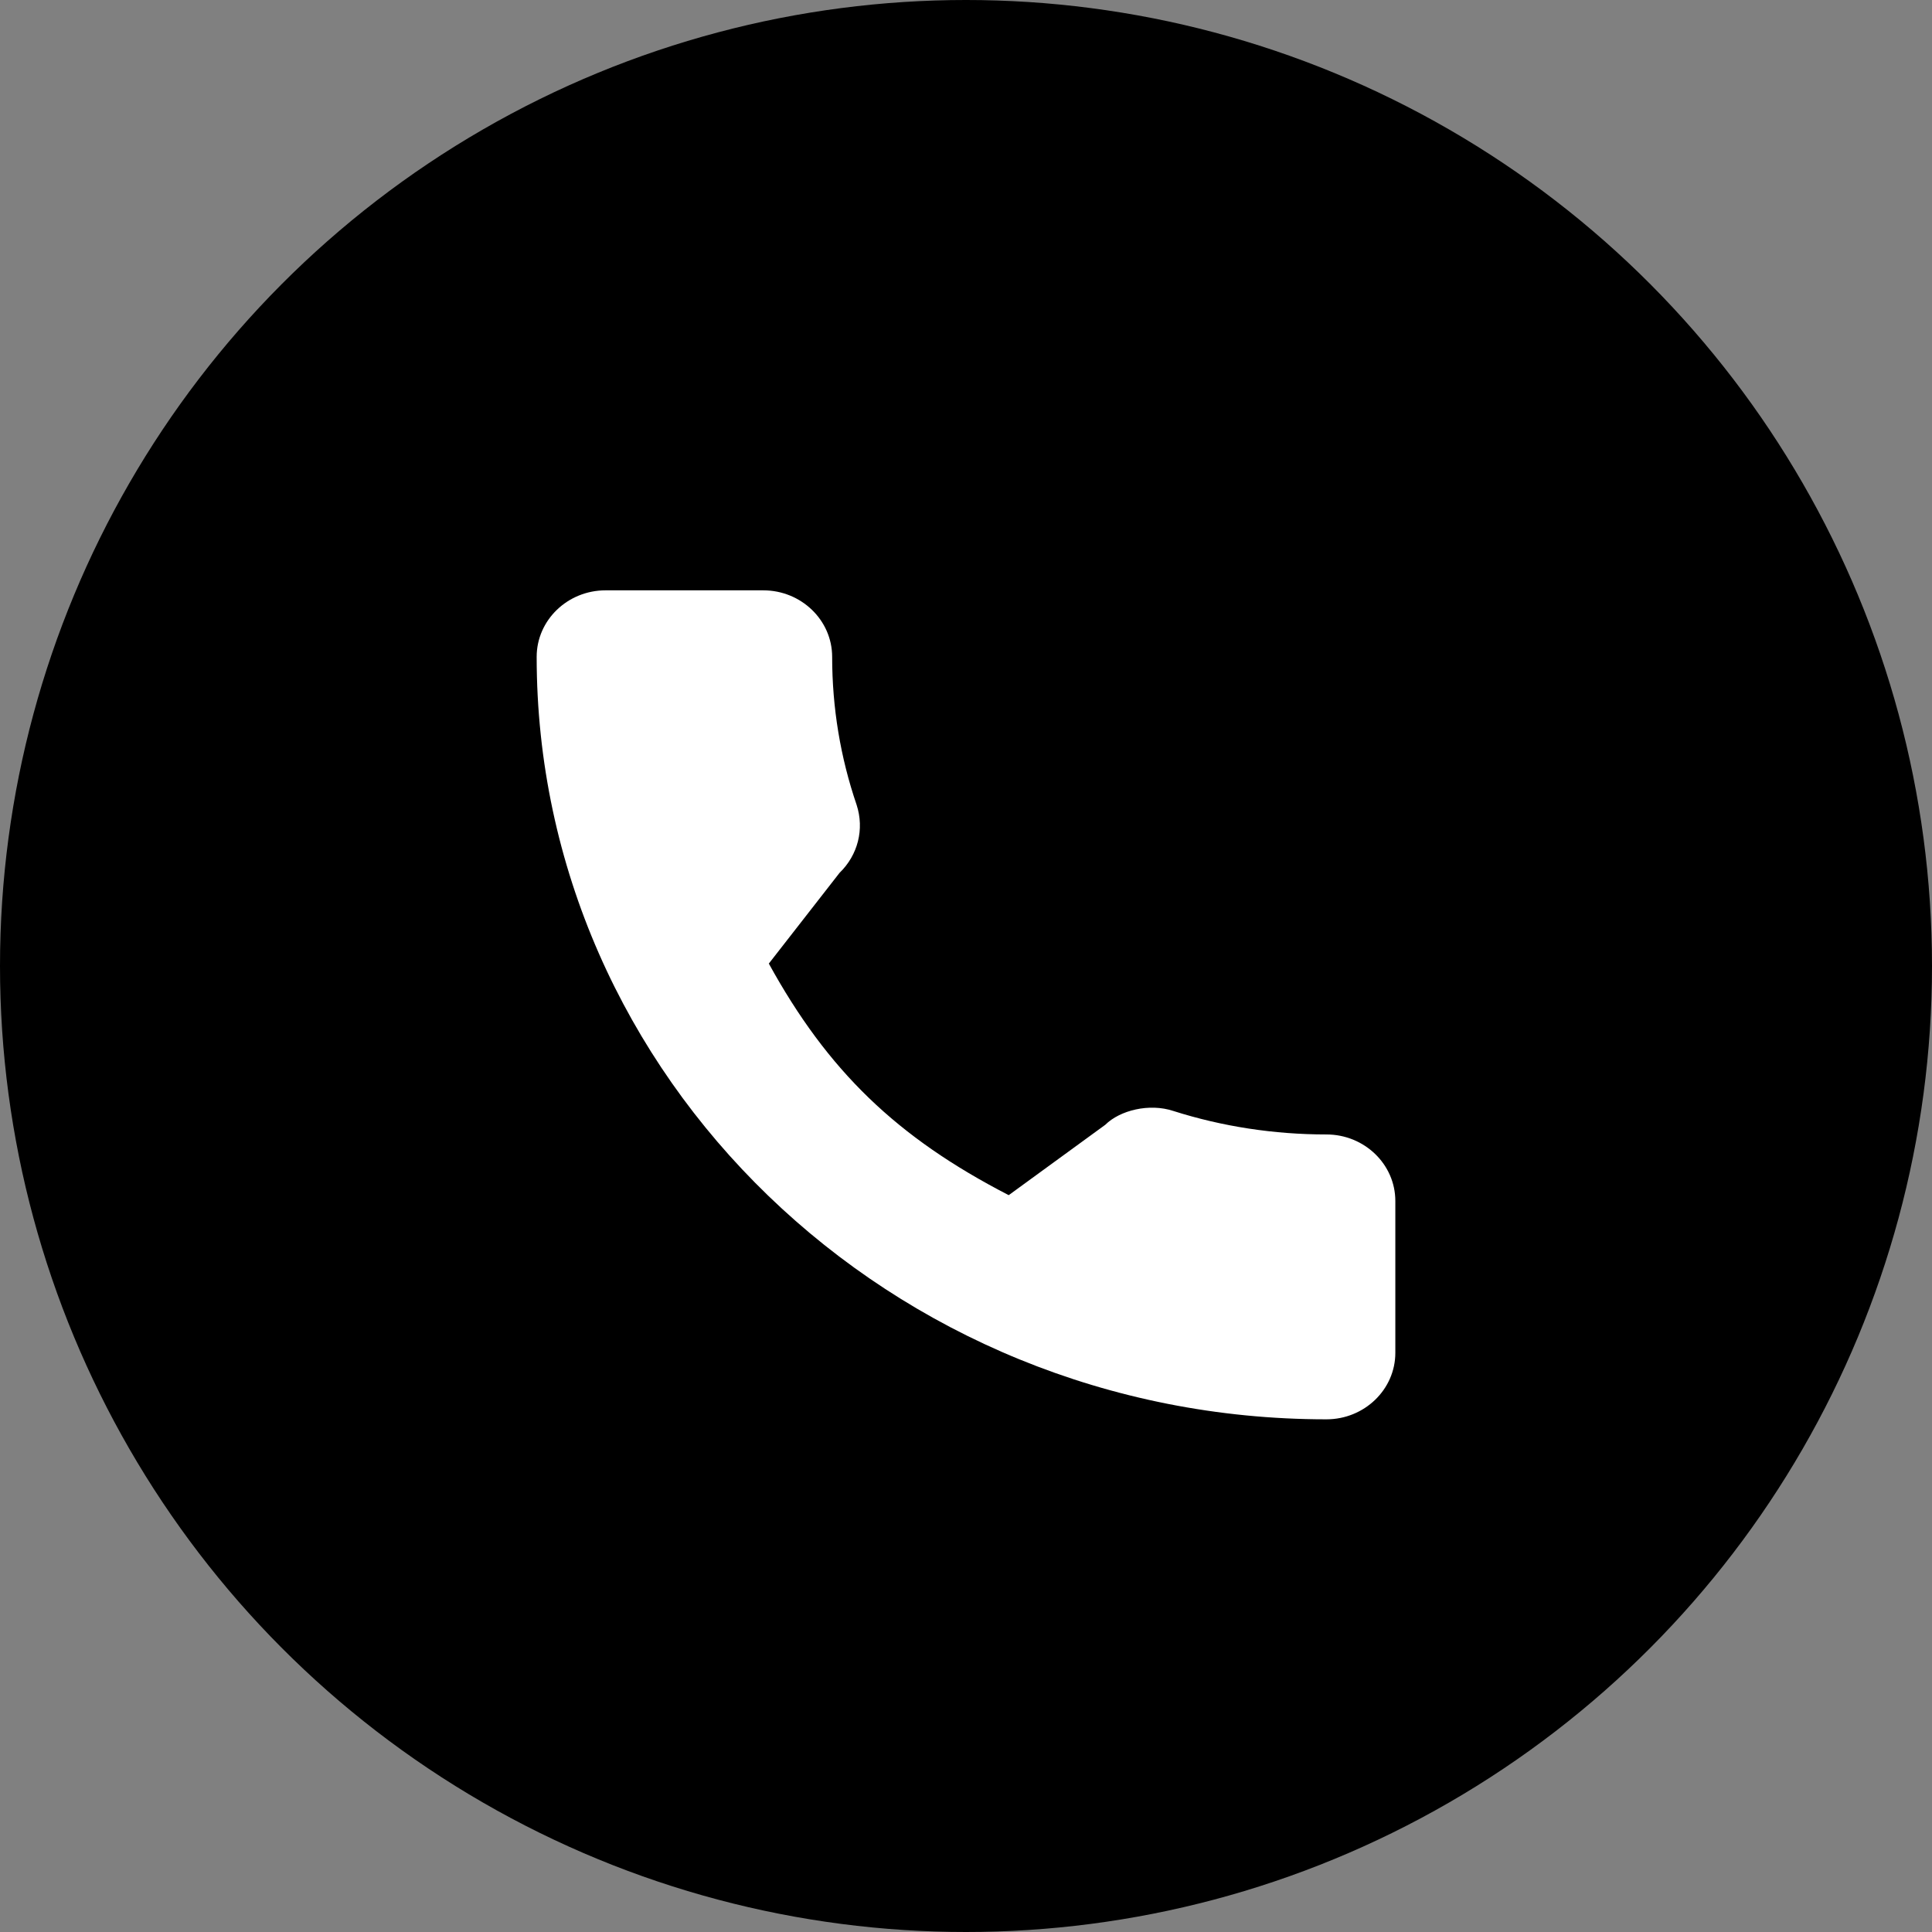 <svg width="36" height="36" viewBox="0 0 36 36" fill="none" xmlns="http://www.w3.org/2000/svg">
<rect x="0" y="0" width="36" height="36" fill="#808080" stroke="none"/>
<circle cx="18" cy="18" r="18" fill="currentColor"/>
<path d="M24.716 21.139C23.737 21.139 22.775 20.991 21.863 20.701C21.417 20.553 20.868 20.688 20.595 20.959L18.796 22.27C16.71 21.195 15.425 19.954 14.326 17.955L15.644 16.264C15.986 15.933 16.109 15.451 15.962 14.998C15.66 14.114 15.506 13.186 15.506 12.24C15.506 11.556 14.93 11 14.222 11H11.284C10.576 11 10 11.556 10 12.239C10 20.074 16.602 26.447 24.716 26.447C25.424 26.447 26 25.891 26 25.208V22.379C26 21.695 25.424 21.139 24.716 21.139Z" fill="white"/>
</svg>
